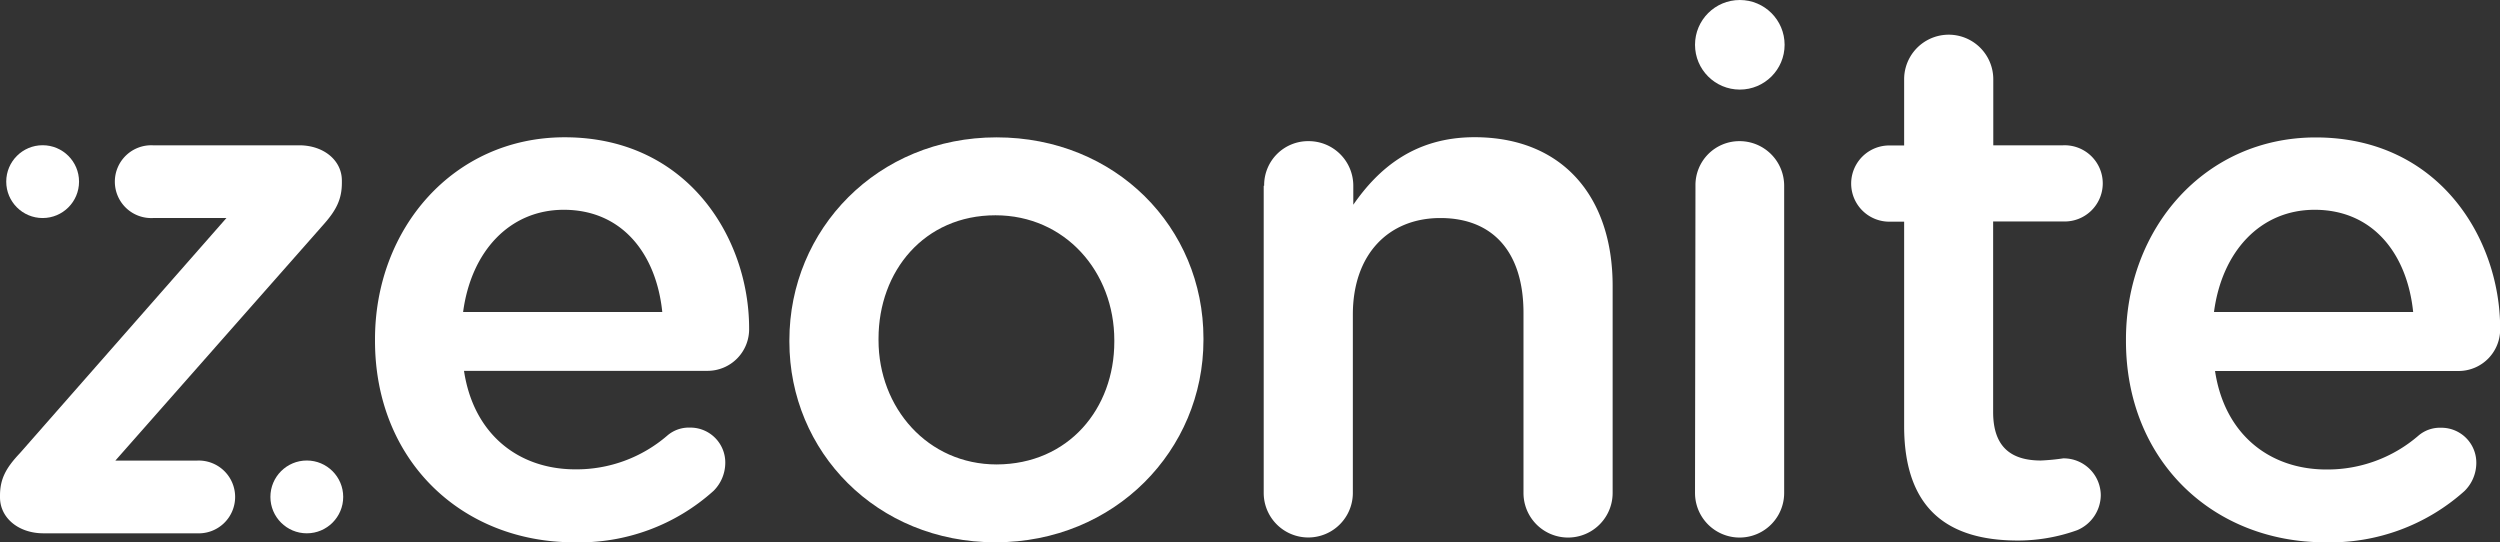 <svg xmlns="http://www.w3.org/2000/svg" viewBox="0 0 336.53 72.98"><rect x="0" y="0" width="336.53" height="72.98" fill="#333333" stroke="none"/><defs><style>.cls-1{fill:#fff;}</style></defs><title>logo</title><g id="Layer_2" data-name="Layer 2"><g id="Layer_1-2" data-name="Layer 1"><path class="cls-1" d="M0,66.94v-.2C0,64.47.79,63,2.68,61l27.8-31.65h-9.9a4.9,4.9,0,1,1,0-9.79h19.7c3.26,0,5.74,2,5.74,4.75v.29c0,2.27-.79,3.76-2.57,5.74L15.53,62h11a4.9,4.9,0,1,1,0,9.79H5.83C2.48,71.78,0,69.71,0,66.94Z"/><path class="cls-1" d="M77.29,73C62.16,73,50.48,62,50.48,45.87v-.2c0-14.92,10.58-27.19,25.53-27.19,16.61,0,24.83,13.64,24.83,25.7a5.6,5.6,0,0,1-5.63,5.74H62.46c1.28,8.51,7.31,13.26,15,13.26a18.71,18.71,0,0,0,12.36-4.54,4.44,4.44,0,0,1,3.06-1.08,4.7,4.7,0,0,1,4.75,4.84,5.35,5.35,0,0,1-1.57,3.67A27,27,0,0,1,77.29,73ZM89.15,42c-.79-7.73-5.33-13.76-13.26-13.76-7.31,0-12.47,5.62-13.55,13.76Z"/><path class="cls-1" d="M106.26,46v-.2c0-14.93,11.86-27.31,27.89-27.31S162,30.6,162,45.55v.21C162,60.59,150.09,73,134,73,118,73,106.26,60.79,106.26,46ZM150,46v-.2c0-9.21-6.62-16.82-16-16.82-9.59,0-15.74,7.52-15.74,16.61v.21c0,9.09,6.61,16.72,15.91,16.72C143.85,62.48,150,55,150,46Z"/><path class="cls-1" d="M170.17,25a5.92,5.92,0,0,1,6-6,6,6,0,0,1,6,6v2.56c3.35-4.84,8.22-9.09,16.32-9.09,11.77,0,18.59,7.92,18.59,20V66.36a6,6,0,0,1-12,0V42.11c0-8.1-4.05-12.76-11.19-12.76-6.94,0-11.78,4.84-11.78,13v24a6,6,0,0,1-12,0V25Z"/><path class="cls-1" d="M228.23,25a5.91,5.91,0,0,1,5.94-6,6,6,0,0,1,6,6V66.36a6,6,0,0,1-12,0Z"/><path class="cls-1" d="M256.32,57.36V29.84h-2a5.13,5.13,0,1,1,0-10.26h2V10.67a6,6,0,0,1,12,0v8.89h9.38a5.13,5.13,0,1,1,0,10.25H268.3V55.46c0,4.66,2.36,6.53,6.44,6.53a28.65,28.65,0,0,0,3-.29,5,5,0,0,1,5.05,5,5.17,5.17,0,0,1-3.18,4.67,23.57,23.57,0,0,1-8.22,1.39C262.53,72.69,256.32,68.81,256.32,57.36Z"/><path class="cls-1" d="M313,73c-15.13,0-26.82-11-26.82-27.11v-.2c0-14.92,10.58-27.19,25.54-27.19,16.61,0,24.83,13.64,24.83,25.7a5.6,5.6,0,0,1-5.63,5.74H298.17c1.28,8.51,7.32,13.26,15,13.26a18.73,18.73,0,0,0,12.36-4.54,4.44,4.44,0,0,1,3.06-1.08,4.7,4.7,0,0,1,4.75,4.84,5.32,5.32,0,0,1-1.58,3.67A27.06,27.06,0,0,1,313,73ZM324.84,42c-.79-7.73-5.33-13.76-13.26-13.76-7.32,0-12.48,5.62-13.55,13.76Z"/><circle class="cls-1" cx="5.74" cy="24.45" r="4.9"/><circle class="cls-1" cx="41.3" cy="66.89" r="4.9"/><circle class="cls-1" cx="234.2" cy="6.03" r="6.03"/></g></g></svg>